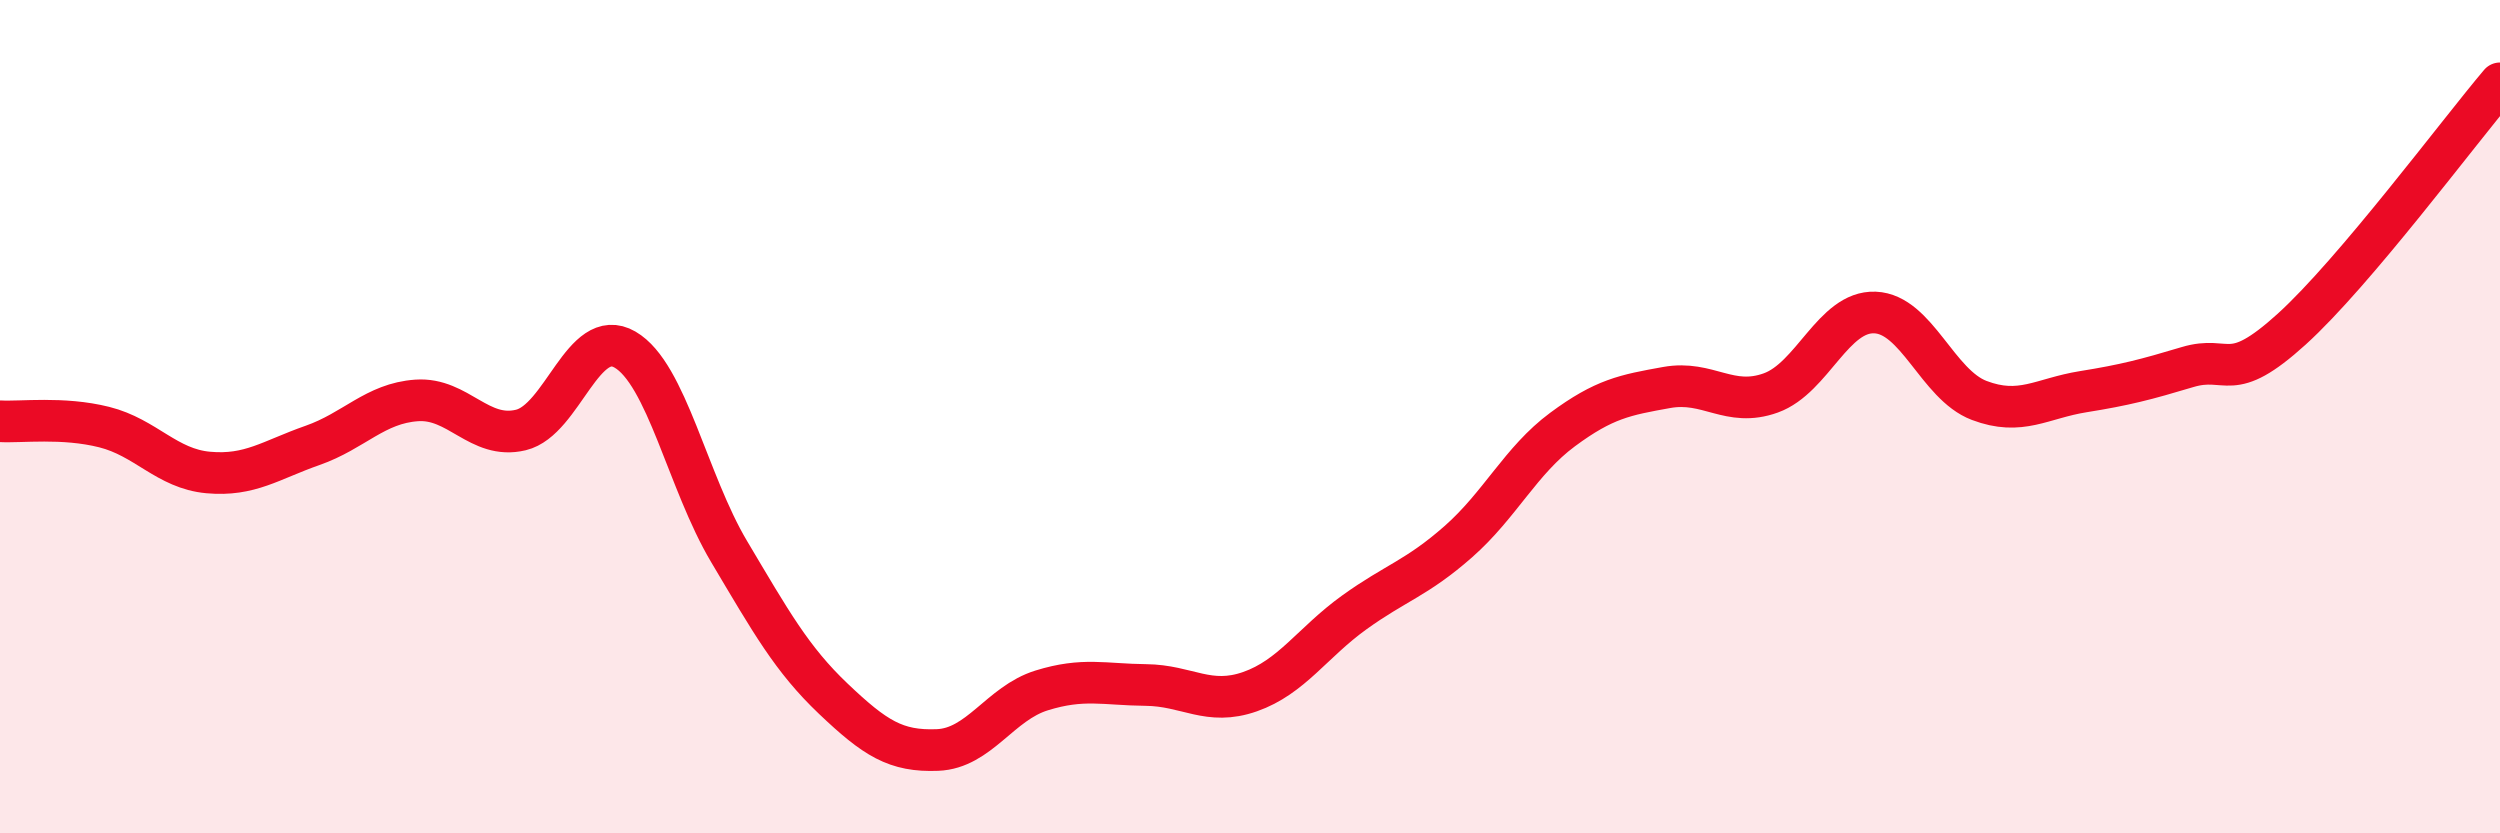
    <svg width="60" height="20" viewBox="0 0 60 20" xmlns="http://www.w3.org/2000/svg">
      <path
        d="M 0,10.11 C 0.5,10.14 1.5,10 2.5,10.25 C 3.5,10.5 4,11.25 5,11.34 C 6,11.43 6.5,11.04 7.5,10.69 C 8.5,10.34 9,9.68 10,9.61 C 11,9.54 11.5,10.56 12.5,10.32 C 13.5,10.08 14,7.81 15,8.39 C 16,8.97 16.5,11.56 17.5,13.24 C 18.5,14.92 19,15.82 20,16.77 C 21,17.72 21.5,18.04 22.5,18 C 23.5,17.96 24,16.88 25,16.57 C 26,16.26 26.5,16.43 27.5,16.44 C 28.5,16.45 29,16.95 30,16.6 C 31,16.25 31.5,15.42 32.5,14.7 C 33.5,13.98 34,13.88 35,13 C 36,12.12 36.5,11.05 37.5,10.31 C 38.5,9.57 39,9.48 40,9.3 C 41,9.12 41.5,9.79 42.5,9.43 C 43.5,9.07 44,7.46 45,7.5 C 46,7.54 46.5,9.23 47.5,9.61 C 48.5,9.99 49,9.56 50,9.4 C 51,9.24 51.5,9.11 52.5,8.81 C 53.5,8.51 53.5,9.26 55,7.9 C 56.5,6.54 59,3.18 60,2L60 20L0 20Z"
        fill="#EB0A25"
        opacity="0.1"
        stroke-linecap="round"
        stroke-linejoin="round"
      />
      <path
        d="M 0,10.11 C 0.5,10.14 1.5,10 2.5,10.25 C 3.5,10.5 4,11.25 5,11.34 C 6,11.43 6.5,11.04 7.5,10.69 C 8.5,10.34 9,9.68 10,9.61 C 11,9.54 11.5,10.56 12.5,10.32 C 13.5,10.08 14,7.81 15,8.39 C 16,8.97 16.5,11.56 17.5,13.24 C 18.5,14.92 19,15.82 20,16.77 C 21,17.72 21.5,18.04 22.5,18 C 23.5,17.96 24,16.88 25,16.57 C 26,16.26 26.5,16.43 27.5,16.44 C 28.5,16.45 29,16.95 30,16.6 C 31,16.25 31.5,15.42 32.5,14.7 C 33.5,13.98 34,13.88 35,13 C 36,12.12 36.5,11.05 37.5,10.31 C 38.5,9.57 39,9.48 40,9.3 C 41,9.12 41.5,9.79 42.5,9.43 C 43.5,9.07 44,7.46 45,7.5 C 46,7.54 46.5,9.23 47.5,9.61 C 48.5,9.99 49,9.56 50,9.4 C 51,9.24 51.5,9.11 52.5,8.81 C 53.5,8.51 53.5,9.26 55,7.9 C 56.5,6.54 59,3.18 60,2"
        stroke="#EB0A25"
        stroke-width="1"
        fill="none"
        stroke-linecap="round"
        stroke-linejoin="round"
      />
    </svg>
  